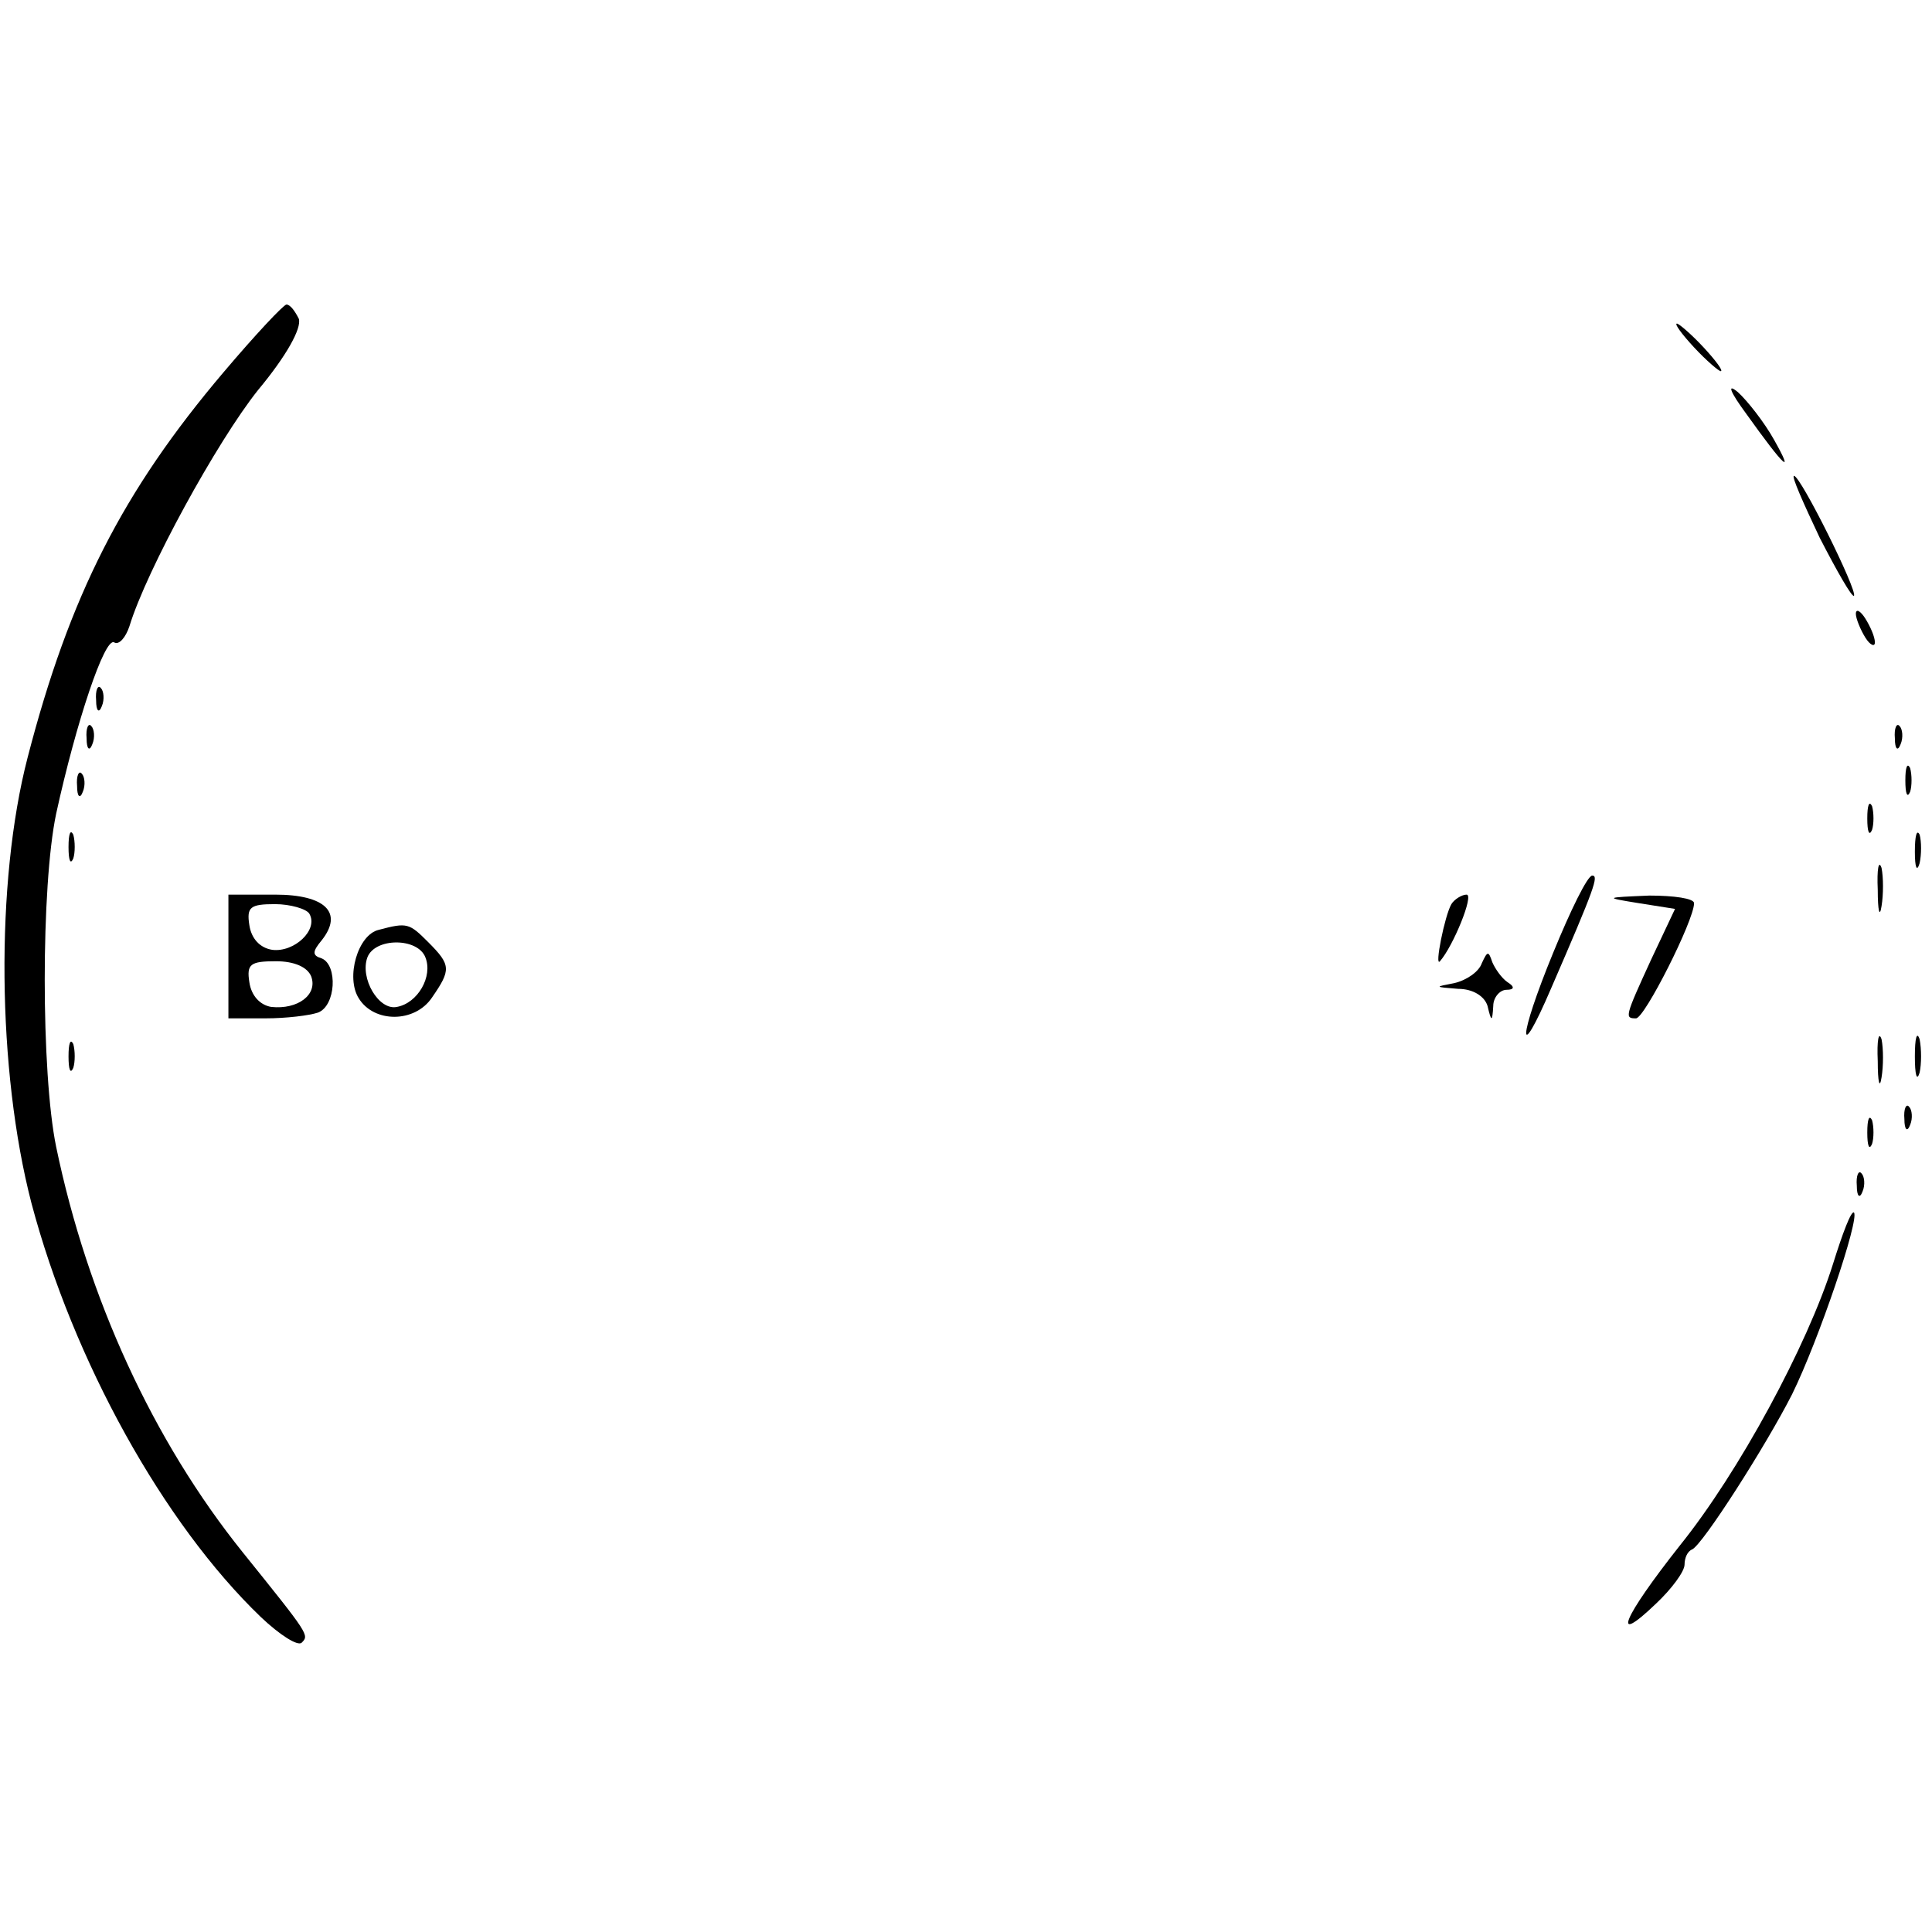 <?xml version="1.0" standalone="no"?>
<!DOCTYPE svg PUBLIC "-//W3C//DTD SVG 20010904//EN"
 "http://www.w3.org/TR/2001/REC-SVG-20010904/DTD/svg10.dtd">
<svg version="1.0" xmlns="http://www.w3.org/2000/svg"
 width="203pt" height="203pt" viewBox="0 0 203 203"
 preserveAspectRatio="xMidYMid meet">
<g transform="translate(0,203) scale(0.1,-0.1)"
fill="#000000" stroke="none">
<path d="M235 1639 c-106 -125 -162 -235 -206 -405 -34 -131 -32 -329 4 -468
44 -166 139 -337 241 -435 20 -19 39 -31 43 -27 8 8 8 8 -62 95 -94 117 -163
267 -196 426 -16 78 -16 274 0 350 21 96 51 186 61 180 5 -3 12 5 16 17 18 59
92 194 135 248 30 36 46 65 43 75 -4 8 -9 15 -13 15 -3 0 -33 -32 -66 -71z"/>
<path d="M1780 1665 c13 -14 26 -25 28 -25 3 0 -5 11 -18 25 -13 14 -26 25
-28 25 -3 0 5 -11 18 -25z"/>
<path d="M1835 1595 c40 -56 51 -66 29 -27 -10 18 -28 41 -38 50 -12 10 -8 0
9 -23z"/>
<path d="M1912 1465 c18 -35 34 -63 36 -61 4 5 -56 126 -63 126 -3 0 10 -29
27 -65z"/>
<path d="M1950 1385 c0 -5 5 -17 10 -25 5 -8 10 -10 10 -5 0 6 -5 17 -10 25
-5 8 -10 11 -10 5z"/>
<path d="M101 1294 c0 -11 3 -14 6 -6 3 7 2 16 -1 19 -3 4 -6 -2 -5 -13z"/>
<path d="M91 1254 c0 -11 3 -14 6 -6 3 7 2 16 -1 19 -3 4 -6 -2 -5 -13z"/>
<path d="M1991 1254 c0 -11 3 -14 6 -6 3 7 2 16 -1 19 -3 4 -6 -2 -5 -13z"/>
<path d="M2002 1210 c0 -14 2 -19 5 -12 2 6 2 18 0 25 -3 6 -5 1 -5 -13z"/>
<path d="M81 1204 c0 -11 3 -14 6 -6 3 7 2 16 -1 19 -3 4 -6 -2 -5 -13z"/>
<path d="M1962 1170 c0 -14 2 -19 5 -12 2 6 2 18 0 25 -3 6 -5 1 -5 -13z"/>
<path d="M72 1140 c0 -14 2 -19 5 -12 2 6 2 18 0 25 -3 6 -5 1 -5 -13z"/>
<path d="M2012 1135 c0 -16 2 -22 5 -12 2 9 2 23 0 30 -3 6 -5 -1 -5 -18z"/>
<path d="M1973 1095 c0 -22 2 -30 4 -17 2 12 2 30 0 40 -3 9 -5 -1 -4 -23z"/>
<path d="M1632 1029 c-37 -90 -38 -121 -2 -37 46 106 50 118 43 118 -5 0 -23
-37 -41 -81z"/>
<path d="M240 1025 l0 -65 39 0 c22 0 46 3 55 6 19 7 21 50 4 57 -10 3 -10 7
0 19 23 29 4 48 -49 48 l-49 0 0 -65z m85 45 c10 -17 -16 -41 -39 -38 -13 2
-22 12 -24 26 -3 19 1 22 27 22 16 0 33 -5 36 -10z m2 -66 c7 -19 -14 -35 -42
-32 -12 2 -21 12 -23 26 -3 19 1 22 28 22 19 0 33 -6 37 -16z"/>
<path d="M1525 1080 c-7 -12 -18 -67 -12 -60 14 16 36 70 28 70 -5 0 -13 -5
-16 -10z"/>
<path d="M1722 1081 l38 -6 -25 -53 c-28 -61 -28 -62 -16 -62 9 0 61 103 61
121 0 5 -21 8 -47 8 -47 -2 -48 -2 -11 -8z"/>
<path d="M398 1053 c-22 -5 -35 -50 -21 -72 16 -26 59 -26 77 1 20 29 20 34
-4 58 -20 20 -22 21 -52 13z m49 -29 c8 -20 -8 -48 -30 -52 -19 -4 -39 30 -31
52 8 21 53 21 61 0z"/>
<path d="M1557 1018 c-3 -9 -16 -18 -29 -21 -21 -4 -21 -4 4 -6 16 0 28 -8 31
-18 4 -17 5 -17 6 0 0 9 7 17 14 17 8 0 9 3 1 8 -6 4 -13 14 -16 21 -4 12 -5
12 -11 -1z"/>
<path d="M1973 915 c0 -22 2 -30 4 -17 2 12 2 30 0 40 -3 9 -5 -1 -4 -23z"/>
<path d="M2012 920 c0 -19 2 -27 5 -17 2 9 2 25 0 35 -3 9 -5 1 -5 -18z"/>
<path d="M72 920 c0 -14 2 -19 5 -12 2 6 2 18 0 25 -3 6 -5 1 -5 -13z"/>
<path d="M2001 854 c0 -11 3 -14 6 -6 3 7 2 16 -1 19 -3 4 -6 -2 -5 -13z"/>
<path d="M1962 840 c0 -14 2 -19 5 -12 2 6 2 18 0 25 -3 6 -5 1 -5 -13z"/>
<path d="M1951 784 c0 -11 3 -14 6 -6 3 7 2 16 -1 19 -3 4 -6 -2 -5 -13z"/>
<path d="M1926 702 c-27 -86 -99 -219 -161 -296 -60 -76 -73 -107 -25 -61 17
16 30 34 30 41 0 7 3 14 8 16 11 5 77 108 105 163 28 57 71 184 65 191 -3 2
-12 -22 -22 -54z"/>
</g>
</svg>
